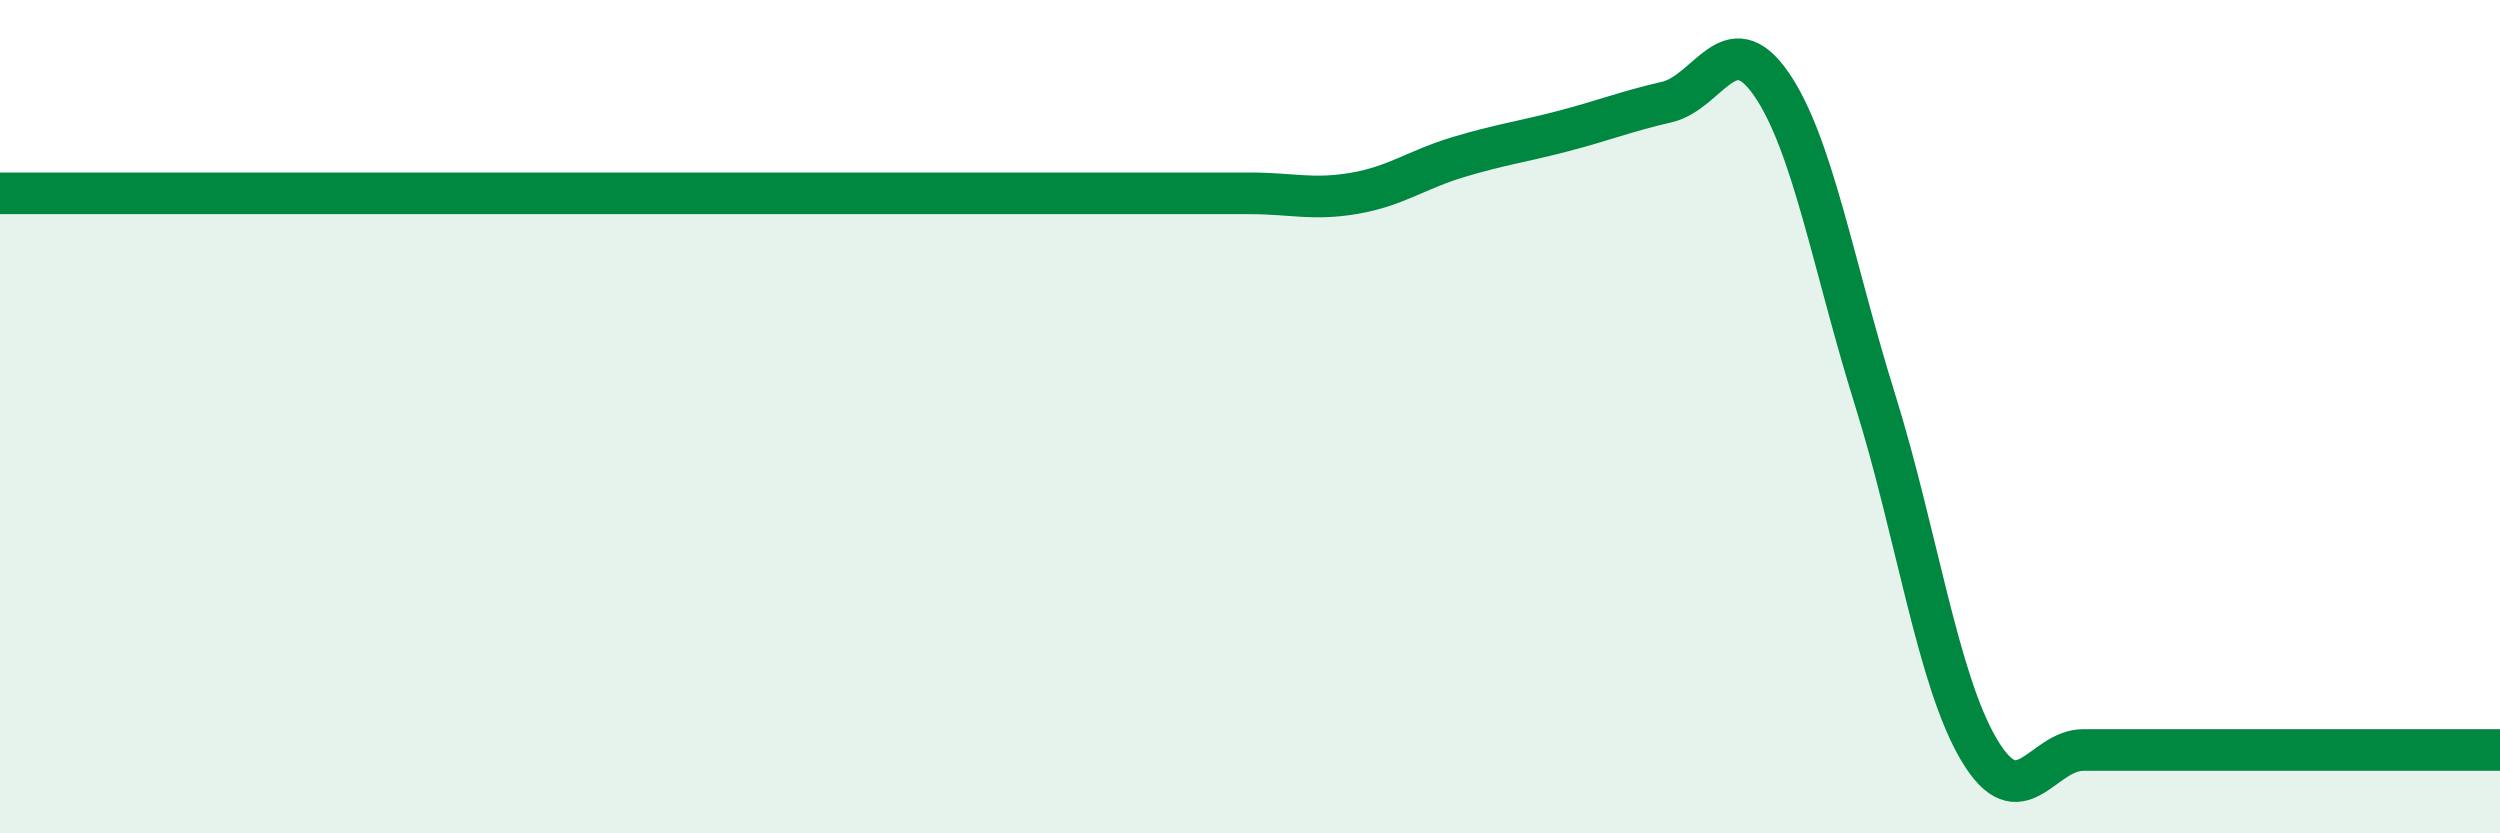 
    <svg width="60" height="20" viewBox="0 0 60 20" xmlns="http://www.w3.org/2000/svg">
      <path
        d="M 0,4.64 C 0.5,4.64 1.5,4.64 2.5,4.64 C 3.5,4.64 4,4.64 5,4.64 C 6,4.64 6.5,4.64 7.5,4.64 C 8.5,4.64 9,4.64 10,4.64 C 11,4.64 11.5,4.64 12.5,4.64 C 13.5,4.64 14,4.64 15,4.64 C 16,4.64 16.5,4.64 17.5,4.64 C 18.5,4.64 19,4.64 20,4.64 C 21,4.64 21.5,4.64 22.5,4.64 C 23.5,4.64 24,4.64 25,4.64 C 26,4.64 26.5,4.64 27.5,4.64 C 28.5,4.64 29,4.64 30,4.64 C 31,4.64 31.5,4.81 32.5,4.64 C 33.5,4.47 34,4.07 35,3.77 C 36,3.47 36.5,3.41 37.5,3.15 C 38.5,2.89 39,2.68 40,2.45 C 41,2.22 41.5,0.57 42.5,2 C 43.5,3.43 44,6.39 45,9.59 C 46,12.79 46.5,16.32 47.5,18 C 48.5,19.68 49,18 50,18 C 51,18 51.5,18 52.5,18 C 53.5,18 54,18 55,18 C 56,18 56.5,18 57.5,18 C 58.5,18 59.5,18 60,18L60 20L0 20Z"
        fill="#008740"
        opacity="0.1"
        stroke-linecap="round"
        stroke-linejoin="round"
      />
      <path
        d="M 0,4.64 C 0.5,4.64 1.5,4.64 2.5,4.64 C 3.5,4.64 4,4.64 5,4.64 C 6,4.64 6.5,4.64 7.5,4.64 C 8.5,4.64 9,4.64 10,4.64 C 11,4.64 11.5,4.64 12.5,4.64 C 13.5,4.64 14,4.64 15,4.64 C 16,4.64 16.5,4.64 17.5,4.64 C 18.5,4.64 19,4.64 20,4.64 C 21,4.64 21.5,4.64 22.5,4.64 C 23.5,4.64 24,4.64 25,4.64 C 26,4.64 26.5,4.64 27.5,4.64 C 28.5,4.64 29,4.64 30,4.64 C 31,4.64 31.5,4.81 32.5,4.64 C 33.5,4.47 34,4.07 35,3.77 C 36,3.47 36.5,3.41 37.5,3.15 C 38.5,2.89 39,2.68 40,2.45 C 41,2.22 41.5,0.57 42.5,2 C 43.5,3.43 44,6.39 45,9.59 C 46,12.79 46.5,16.32 47.5,18 C 48.5,19.68 49,18 50,18 C 51,18 51.5,18 52.5,18 C 53.5,18 54,18 55,18 C 56,18 56.5,18 57.5,18 C 58.5,18 59.5,18 60,18"
        stroke="#008740"
        stroke-width="1"
        fill="none"
        stroke-linecap="round"
        stroke-linejoin="round"
      />
    </svg>
  